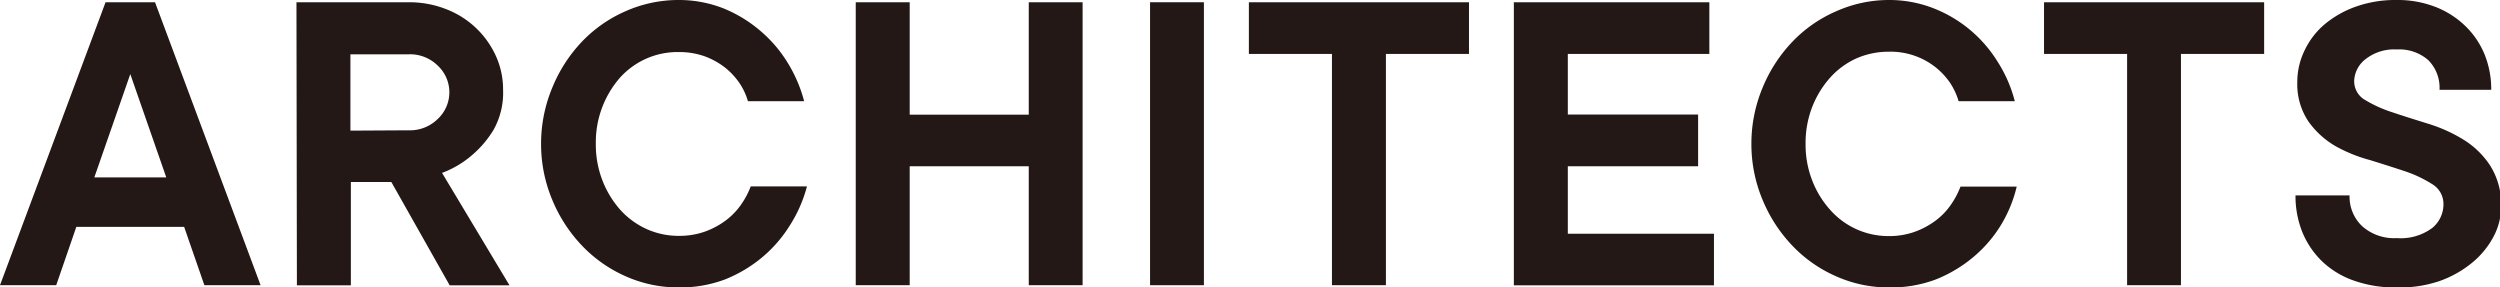 <svg xmlns="http://www.w3.org/2000/svg" viewBox="0 0 222.38 25.57"><defs><style>.cls-1{fill:#231815;}</style></defs><g id="レイヤー_2" data-name="レイヤー 2"><g id="moji"><path class="cls-1" d="M9.39.2h4.4l9.39,25.17h-5l-1.8-5.19H6.79L5,25.37H0Zm5.4,15.58-3.2-9.19-3.2,9.19Z"/><path class="cls-1" d="M26.37.2h10A8.94,8.94,0,0,1,39.7.82,8,8,0,0,1,44.12,5a7.2,7.2,0,0,1,.63,3,6.75,6.75,0,0,1-.83,3.52A9.23,9.23,0,0,1,42,13.79a8.77,8.77,0,0,1-2.68,1.59l6,10H40l-5.19-9.19h-3.6v9.19h-4.8Zm10,11.39a3.5,3.5,0,0,0,2.56-1,3.24,3.24,0,0,0,0-4.76,3.49,3.49,0,0,0-2.56-1H31.17v6.79Z"/><path class="cls-1" d="M60.34,25.57a11.57,11.57,0,0,1-4.7-1,12.11,12.11,0,0,1-3.87-2.72,13.18,13.18,0,0,1-2.64-4.06,12.82,12.82,0,0,1-1-5,12.91,12.91,0,0,1,1-5A13.11,13.11,0,0,1,51.77,3.7,12,12,0,0,1,55.64,1a11.58,11.58,0,0,1,4.7-1,10.84,10.84,0,0,1,4,.74,11.91,11.91,0,0,1,3.29,2,11.74,11.74,0,0,1,2.44,2.85A12.57,12.57,0,0,1,71.53,9h-5a5.68,5.68,0,0,0-.76-1.62A6.3,6.3,0,0,0,64.48,6a6.77,6.77,0,0,0-1.82-1,6.84,6.84,0,0,0-2.32-.37,6.89,6.89,0,0,0-5.2,2.29A8.72,8.72,0,0,0,53,12.79a8.76,8.76,0,0,0,.6,3.29,8.6,8.6,0,0,0,1.59,2.6,7.11,7.11,0,0,0,2.34,1.7,6.92,6.92,0,0,0,2.86.6,6.84,6.84,0,0,0,2.32-.38,7.21,7.21,0,0,0,1.86-1,6.16,6.16,0,0,0,1.35-1.4,7.44,7.44,0,0,0,.86-1.62h5A12.15,12.15,0,0,1,70.29,20a11.83,11.83,0,0,1-2.46,2.86,12.2,12.2,0,0,1-3.35,2A11.4,11.4,0,0,1,60.34,25.57Z"/><path class="cls-1" d="M76.12.2h4.8v10H91.51V.2H96.3V25.37H91.51V14.79H80.92V25.37h-4.8Z"/><path class="cls-1" d="M102.3.2h4.79V25.37H102.3Z"/><path class="cls-1" d="M118.48,4.8h-7.39V.2h19.58V4.8h-7.39V25.37h-4.8Z"/><path class="cls-1" d="M134.66.2h17.39V4.8H139.46v5.39h11.59v4.6H139.46v6h13v4.59H134.66Z"/><path class="cls-1" d="M168,25.57a11.49,11.49,0,0,1-4.69-1,12,12,0,0,1-3.88-2.72,13.18,13.18,0,0,1-2.64-4.06,12.82,12.82,0,0,1-1-5,12.91,12.91,0,0,1,1-5,13.11,13.11,0,0,1,2.64-4.07A11.89,11.89,0,0,1,163.34,1,11.49,11.49,0,0,1,168,0a10.84,10.84,0,0,1,4,.74,11.7,11.7,0,0,1,5.73,4.81A12,12,0,0,1,179.22,9h-5a5.93,5.93,0,0,0-.75-1.62,6.35,6.35,0,0,0-1.3-1.4A6.46,6.46,0,0,0,168,4.6a7.11,7.11,0,0,0-2.86.59,7,7,0,0,0-2.33,1.7,8.55,8.55,0,0,0-1.6,2.6,8.81,8.81,0,0,0-.6,3.3,8.76,8.76,0,0,0,.6,3.29,8.43,8.43,0,0,0,1.6,2.6A6.91,6.91,0,0,0,168,21a6.8,6.8,0,0,0,2.32-.38,7.21,7.21,0,0,0,1.86-1,6,6,0,0,0,1.35-1.4,7.44,7.44,0,0,0,.86-1.62h5A11.87,11.87,0,0,1,178,20a11.62,11.62,0,0,1-2.46,2.86,12.2,12.2,0,0,1-3.35,2A11.4,11.4,0,0,1,168,25.57Z"/><path class="cls-1" d="M189.21,4.8h-7.39V.2H201.4V4.8H194V25.37h-4.79Z"/><path class="cls-1" d="M213.19,25.57a11,11,0,0,1-3.78-.6,7.81,7.81,0,0,1-2.82-1.69,7.68,7.68,0,0,1-1.78-2.6,8.62,8.62,0,0,1-.62-3.3H209a3.6,3.6,0,0,0,1.12,2.74,4.27,4.27,0,0,0,3.08,1.06,4.7,4.7,0,0,0,3.15-.9,2.72,2.72,0,0,0,1-2.1,2.05,2.05,0,0,0-1-1.8,11.21,11.21,0,0,0-2.4-1.14c-1-.33-2-.65-3.13-1A13.34,13.34,0,0,1,207.75,13a7.71,7.71,0,0,1-2.4-2.18,5.94,5.94,0,0,1-1-3.54A6.39,6.39,0,0,1,205,4.48a6.9,6.9,0,0,1,1.76-2.3A9,9,0,0,1,209.53.6a10.48,10.48,0,0,1,3.66-.6,9.28,9.28,0,0,1,3.41.6,7.93,7.93,0,0,1,2.66,1.68A7.42,7.42,0,0,1,221,4.82a8.25,8.25,0,0,1,.6,3.17H217a3.47,3.47,0,0,0-1-2.64,3.9,3.9,0,0,0-2.79-.95,4.12,4.12,0,0,0-2.8.87,2.55,2.55,0,0,0-1,1.92,1.91,1.91,0,0,0,1,1.72,11.28,11.28,0,0,0,2.4,1.08c.95.32,2,.65,3.13,1a13.71,13.71,0,0,1,3.14,1.4,7.63,7.63,0,0,1,2.4,2.3,6.44,6.44,0,0,1,1,3.69,5.67,5.67,0,0,1-.66,2.64,7.61,7.61,0,0,1-1.86,2.3A9.58,9.58,0,0,1,217,25,11,11,0,0,1,213.19,25.57Z"/></g></g></svg>